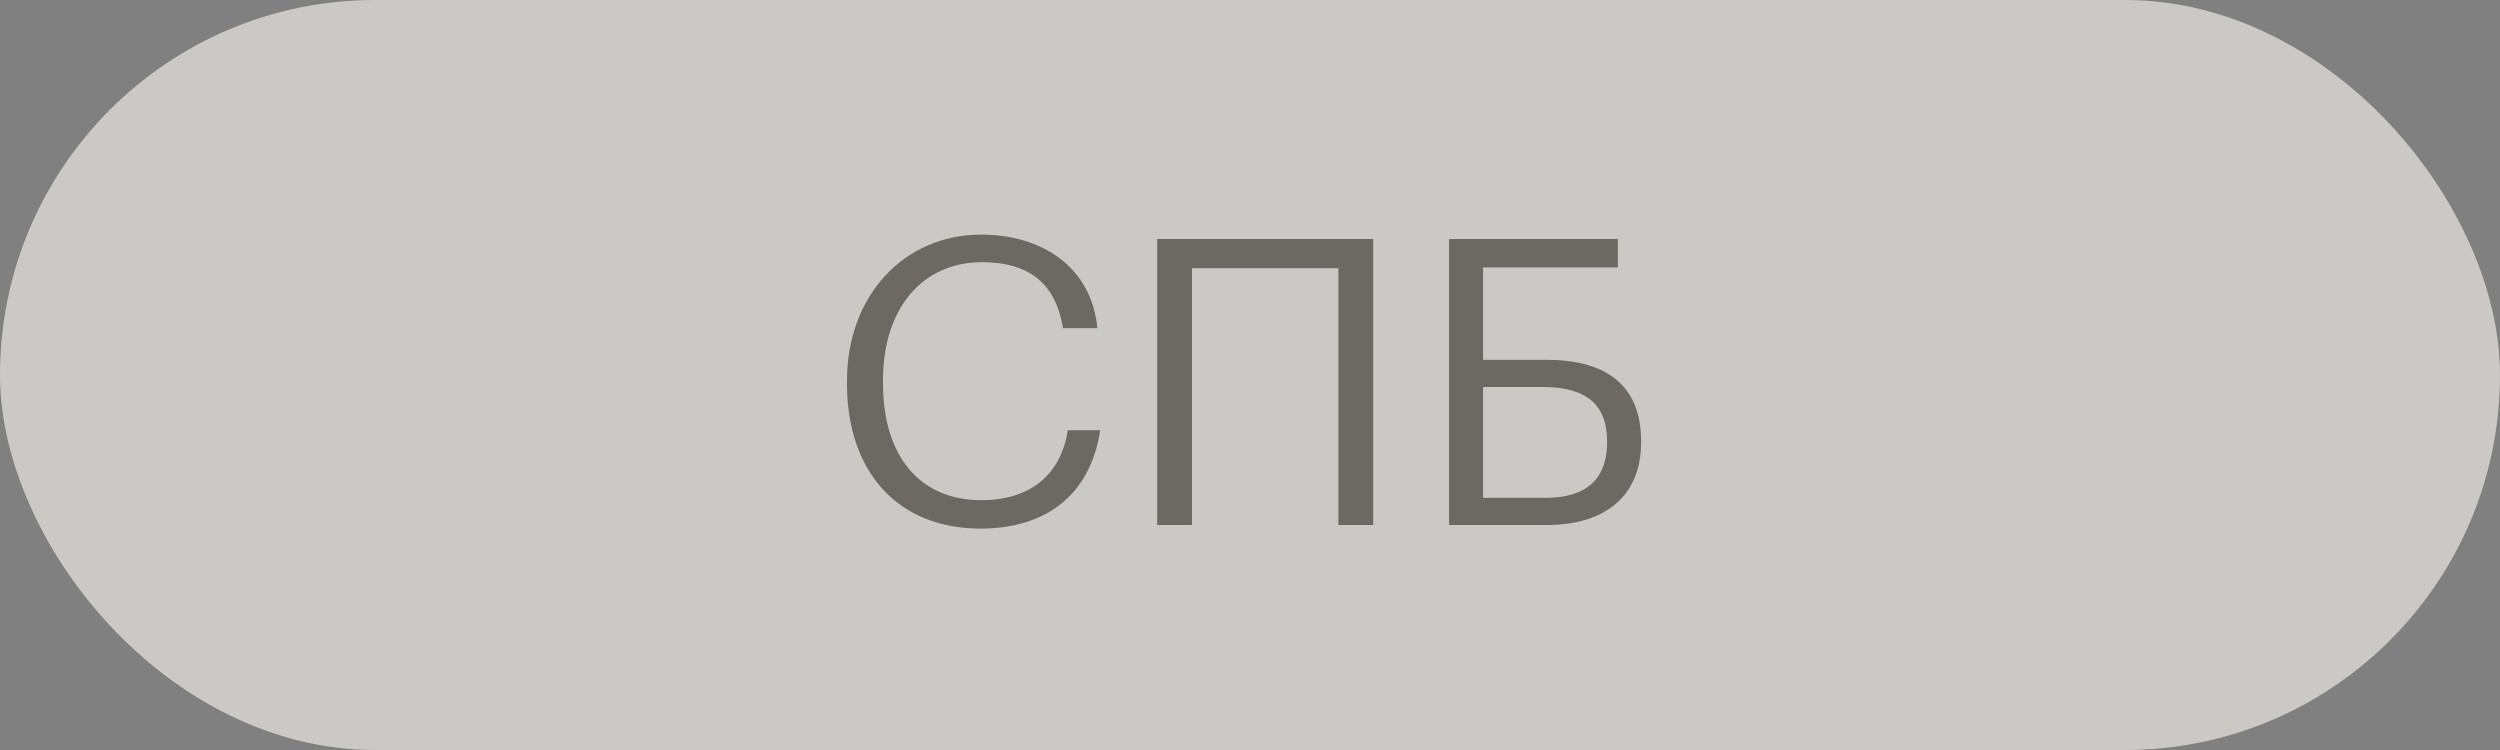 <?xml version="1.0" encoding="UTF-8"?> <svg xmlns="http://www.w3.org/2000/svg" width="100" height="30" viewBox="0 0 100 30" fill="none"><rect x="0" y="0" width="100" height="30" fill="#808080" stroke="none"/> <rect opacity="0.6" width="100" height="30" rx="15" fill="#FDFAF5"></rect> <path d="M39.224 21.144C41.784 21.144 43.608 19.848 44.008 17.208H42.712C42.424 19.064 41.128 20.008 39.256 20.008C36.792 20.008 35.32 18.248 35.32 15.336V15.208C35.32 12.328 36.904 10.488 39.272 10.488C41.224 10.488 42.232 11.384 42.52 13.128H43.896C43.656 10.648 41.64 9.384 39.256 9.384C36.152 9.384 33.88 11.832 33.88 15.224V15.352C33.88 18.872 35.912 21.144 39.224 21.144ZM53.535 21H54.928V9.56H46.288V21H47.679V10.728H53.535V21ZM65.643 17.704V17.64C65.643 15.352 64.171 14.392 61.867 14.392H59.323V10.696H64.715V9.56H57.963V21H61.883C64.171 21 65.643 19.864 65.643 17.704ZM59.323 19.912V15.48H61.723C63.499 15.48 64.283 16.232 64.283 17.64V17.704C64.283 19.096 63.515 19.912 61.851 19.912H59.323Z" fill="#2D2923" fill-opacity="0.6"></path> </svg> 